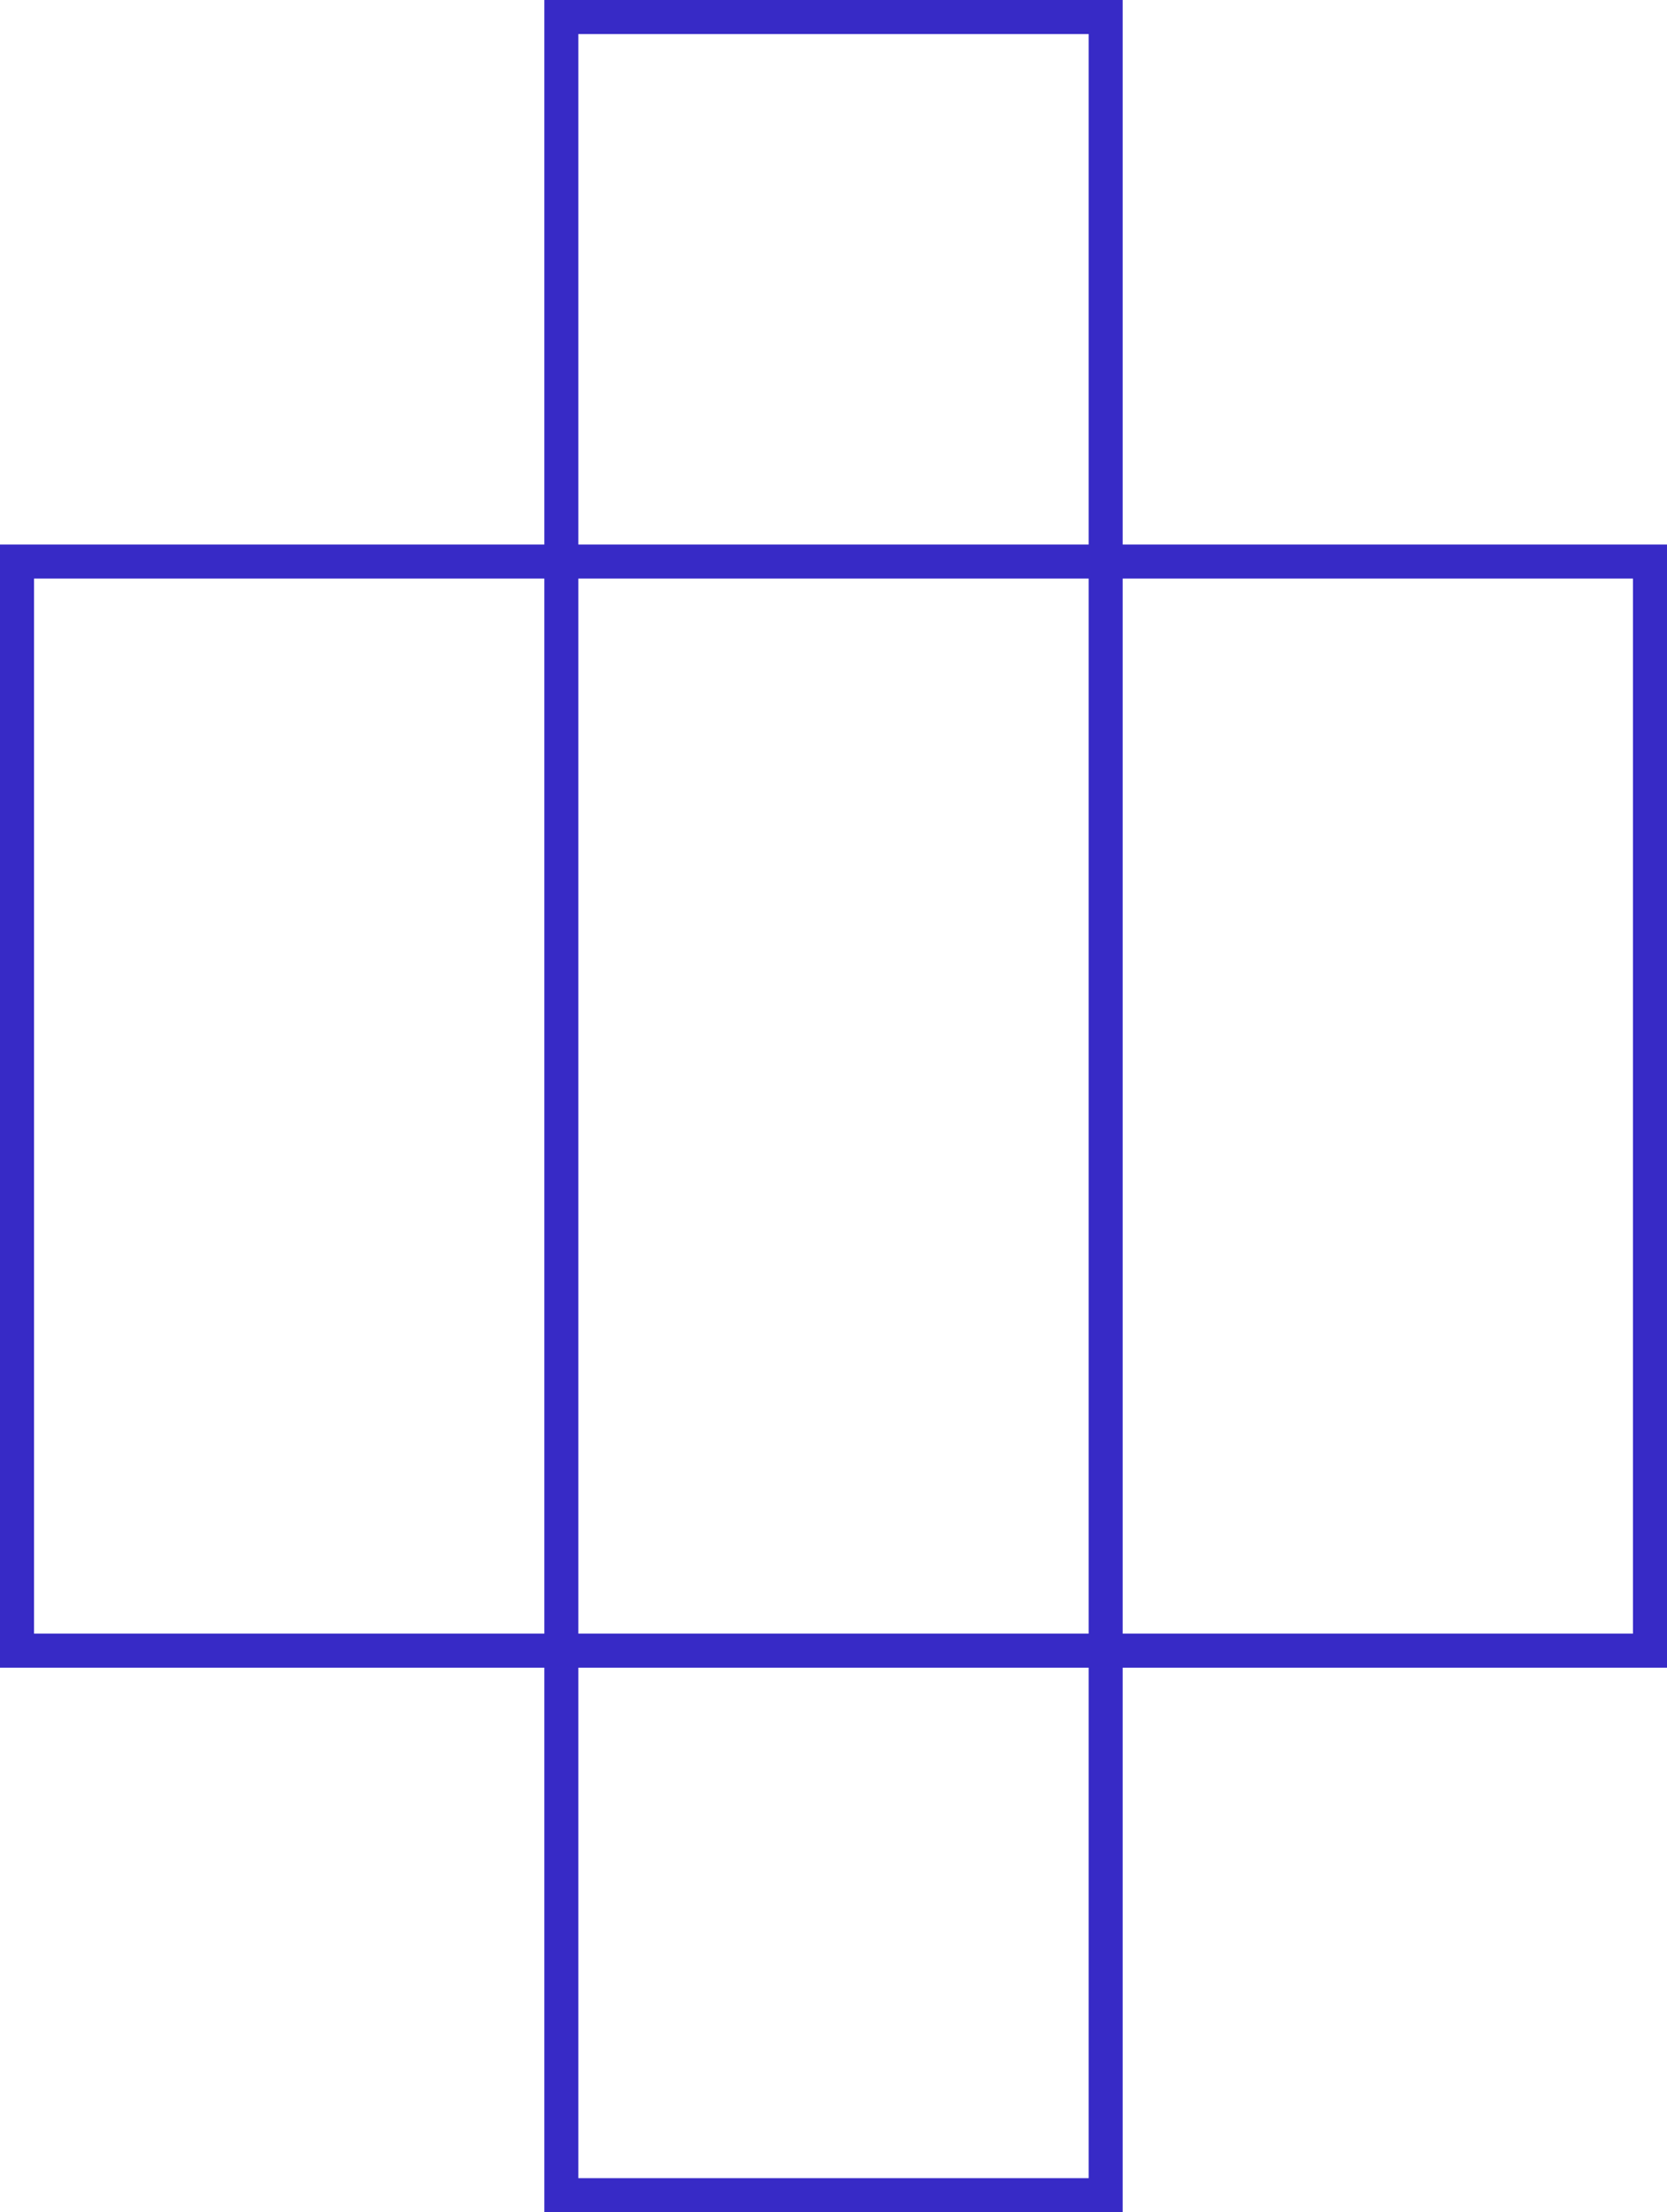 <svg width="49" height="65" viewBox="0 0 49 65" fill="none" xmlns="http://www.w3.org/2000/svg">
<path d="M32.5 64.5V65H33V64.5H32.5ZM16.5 64.5H16V65H16.5V64.5ZM0.5 48.5H0V49H0.5V48.5ZM0.5 16.5V16H0V16.5H0.5ZM48.5 48.5V49H49V48.5H48.5ZM48.5 16.5H49V16H48.5V16.5ZM16.5 0.5V0H16V0.5H16.5ZM32.5 0.5H33V0H32.5V0.5ZM32.5 64.5V64H16.5V64.5V65H32.5V64.5ZM16.5 64.5H17V48.5H16.5H16V64.5H16.5ZM16.5 48.5V49H32.5V48.5V48H16.5V48.5ZM32.5 48.5H32V64.5H32.5H33V48.5H32.5ZM16.5 48.5V48H0.5V48.5V49H16.5V48.5ZM0.5 48.5H1V16.5H0.5H0V48.5H0.5ZM0.5 16.5V17H16.5V16.5V16H0.5V16.5ZM16.5 16.5H16V48.5H16.5H17V16.5H16.5ZM48.5 48.5V48H32.5V48.5V49H48.5V48.5ZM32.5 48.5H33V16.5H32.5H32V48.5H32.5ZM32.5 16.5V17H48.5V16.5V16H32.5V16.5ZM48.5 16.5H48V48.5H48.5H49V16.5H48.5ZM32.5 16.5V16H16.5V16.5V17H32.5V16.5ZM16.5 16.5H17V0.5H16.5H16V16.5H16.5ZM16.5 0.5V1H32.5V0.5V0H16.5V0.5ZM32.5 0.5H32V16.5H32.5H33V0.5H32.5Z" fill="#372AC6"/>
</svg>
